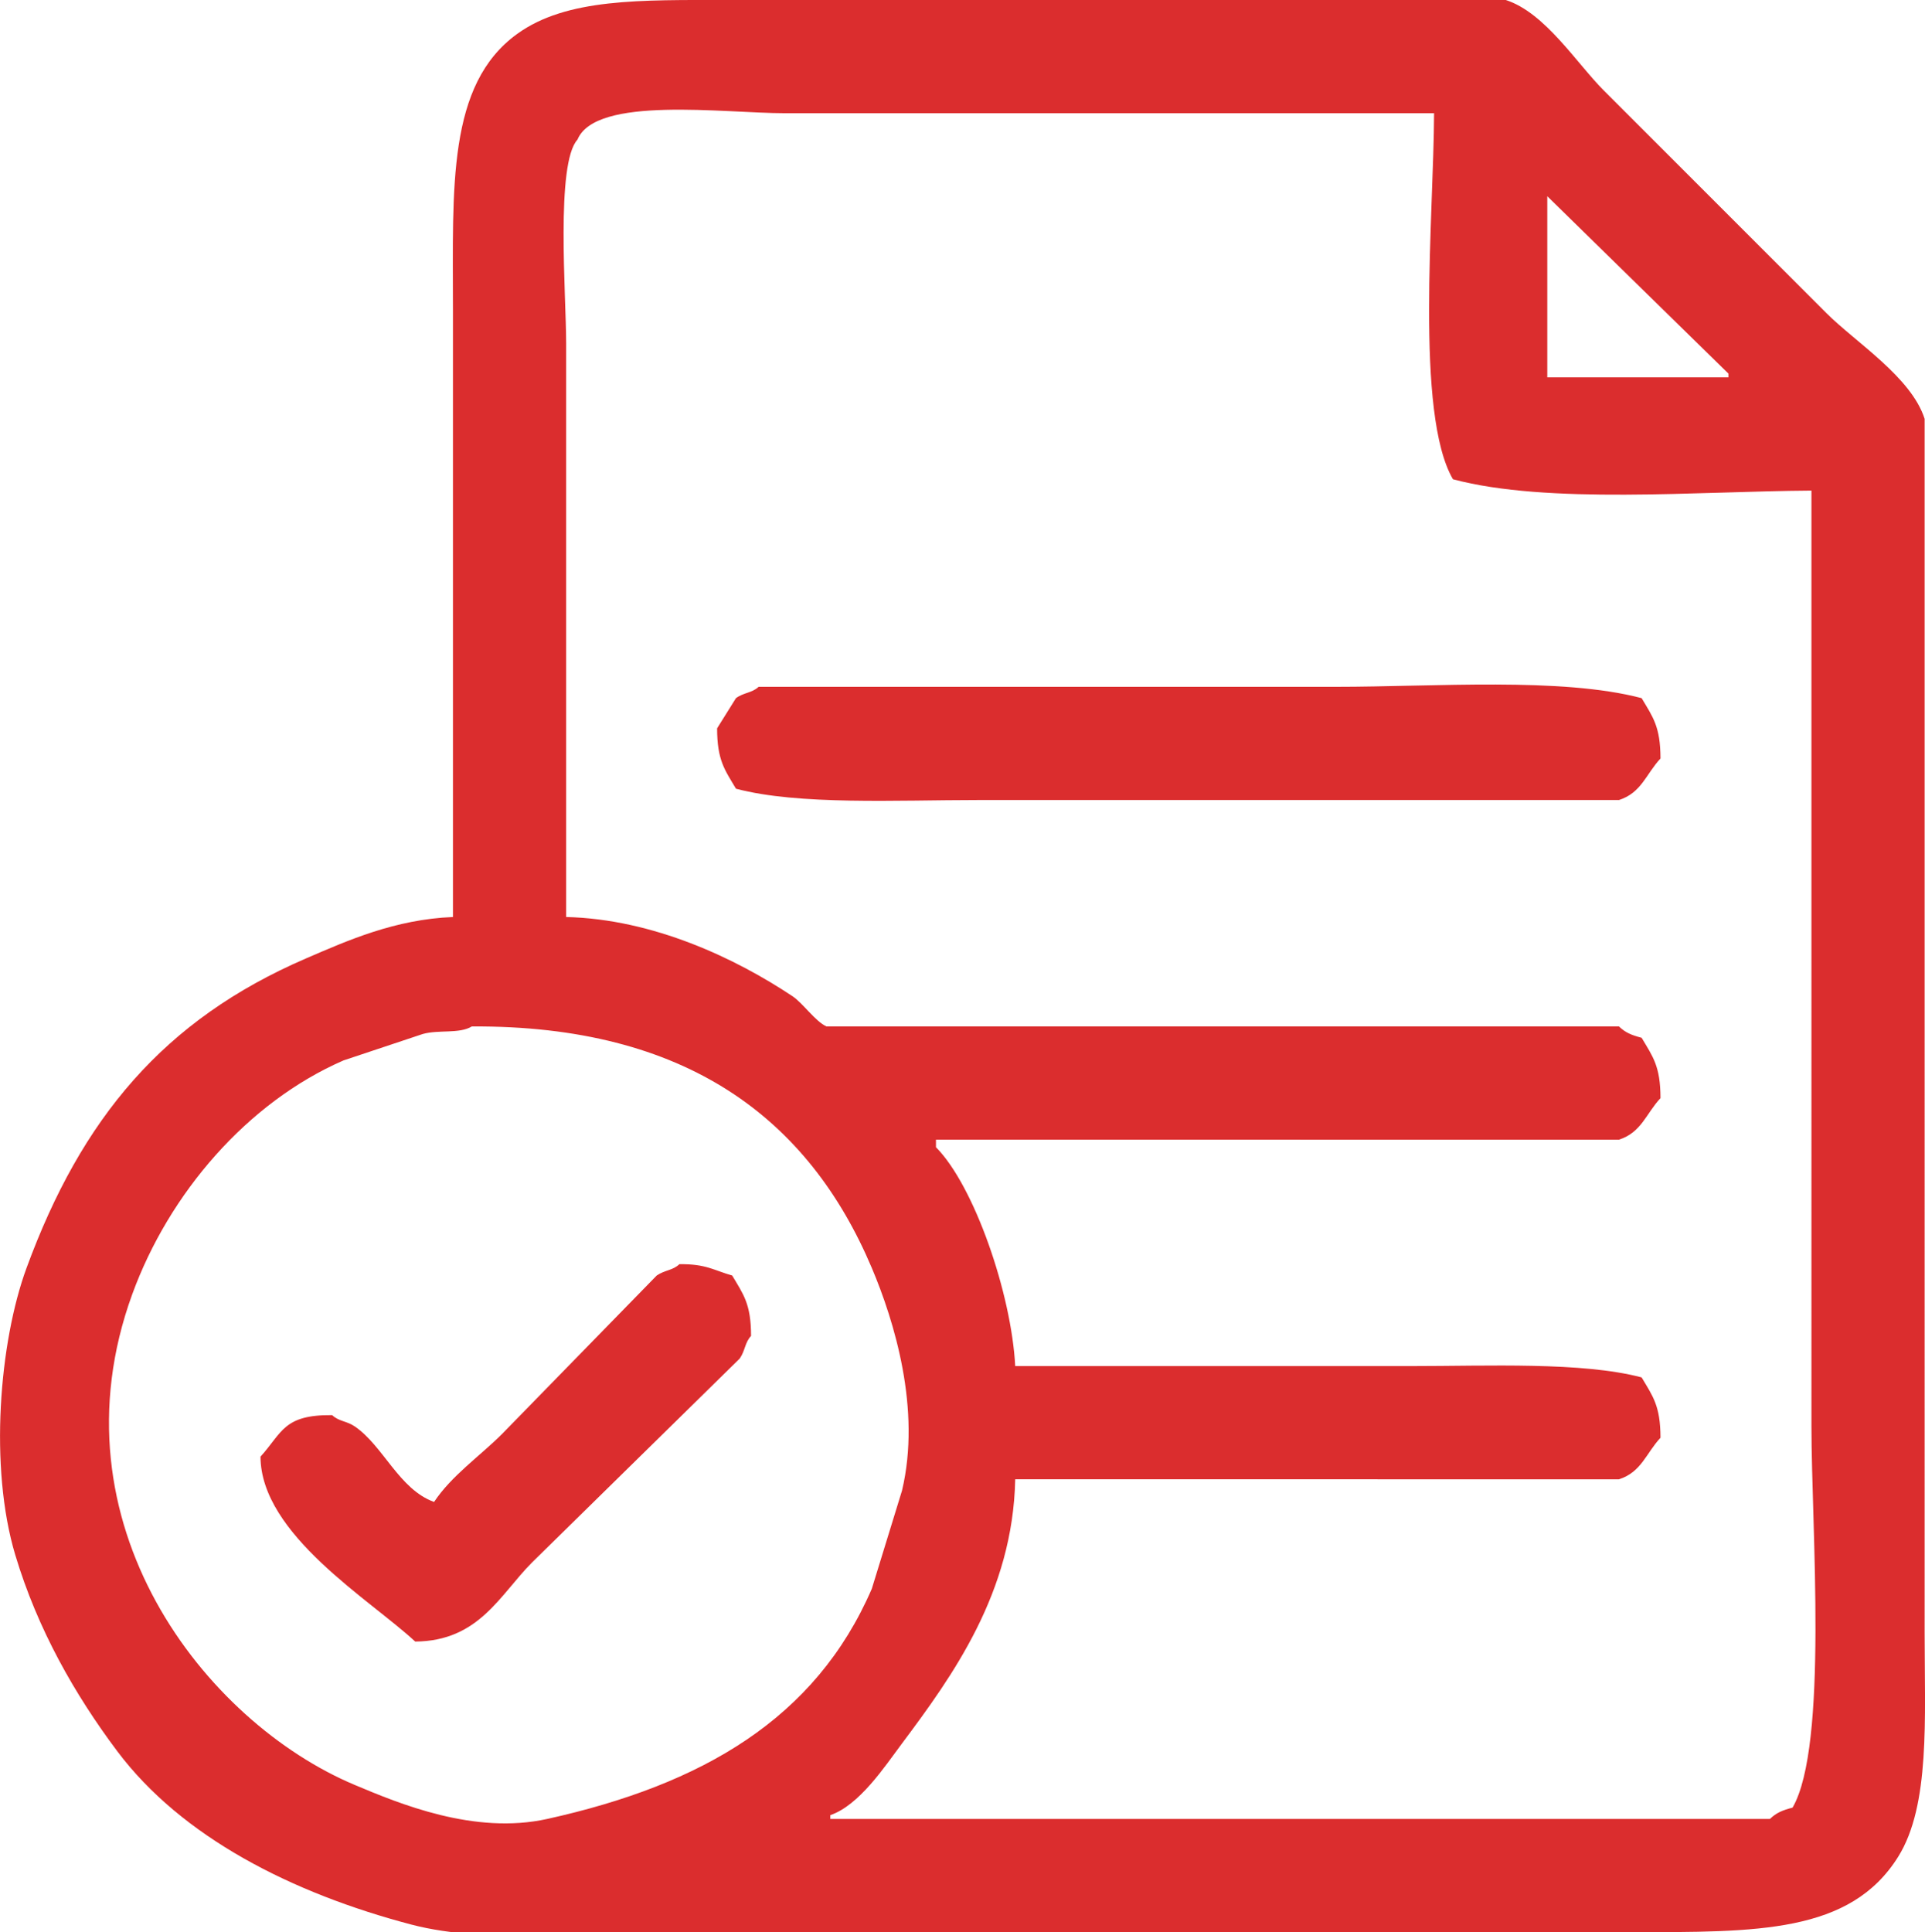 <svg xmlns="http://www.w3.org/2000/svg" width="510.125" height="512" viewBox="0 0 510.125 512">
  <defs>
    <style>
      .cls-1 {
        fill: #db2d2e;
        fill-rule: evenodd;
      }
    </style>
  </defs>
  <path id="Color_Fill_1" data-name="Color Fill 1" class="cls-1" d="M121,243V82c0-32.418-1.565-59.553,17-73,13.135-9.514,32.75-9,56-9H400c10.416,3.353,18.753,16.753,26,24l59,59c7.727,7.727,22.466,16.928,26,28V433c0,22.4,1.5,45.38-7,59-12.71,20.353-37.4,20-71,20H184c-23.87,0-53.365,3.429-74-2-31.638-8.323-60.879-23.151-78-46-11.129-14.853-21.059-32.166-27-52-6.928-23.13-4.238-56.3,3-76,14.554-39.619,36.317-65.739,74-82C93.091,249.214,105.642,243.614,121,243Zm30,0c23.1,0.551,44.961,10.991,60,21,2.734,1.82,6.055,6.7,9,8H430c1.673,1.619,3.3,2.3,6,3,2.948,4.972,4.991,7.494,5,16-3.781,4.008-5.023,9.09-11,11H249v2c10.14,10.222,20.008,38.857,21,58H375c20.365,0,45.248-1.164,61,3,2.948,4.972,4.991,7.494,5,16-3.778,4.01-5.024,9.091-11,11H270c-0.6,30.026-16.628,52.109-30,70-4.613,6.172-11.3,16.355-19,19v1H470c1.673-1.619,3.3-2.3,6-3,9.509-16.463,5-74.313,5-101V130c-30.235.187-69.881,3.691-95-3-10.1-17.387-5.09-70.026-5-97H209c-16.145,0-50.168-4.7-55,7-5.805,6.3-3,41.241-3,54V243ZM411,100h48V99L411,52v48ZM202,182H355c26.216,0,59.693-2.616,81,3,2.948,4.972,4.991,7.494,5,16-3.773,4.013-5.026,9.093-11,11H260c-21.226,0-47.439,1.406-64-3-2.948-4.972-4.991-7.494-5-16q2.5-4,5-8C198.054,183.494,200.265,183.647,202,182Zm-76,90c-3.317,2.017-8.733.806-13,2l-21,7c-25.446,11.085-46.238,35.179-56,62C13.946,403.6,55.293,456.331,95,473c11.695,4.91,31.655,13.285,51,9,41.022-9.086,71.094-26.511,86-61q4-13,8-26c5.125-21.559-2.038-44.9-8-59C215.258,296.412,182.858,271.663,126,272Zm55,63c7.071-.1,9.158,1.633,14,3,2.948,4.972,4.991,7.494,5,16-1.663,1.77-1.522,3.844-3,6l-55,54c-8.578,8.578-14.043,20.86-31,21-11.873-11.055-40.914-28.36-41-49,5.785-6.4,6.082-11.137,19-11,1.766,1.69,3.835,1.517,6,3,7.578,5.19,11.738,16.674,21,20,4.62-6.969,12.154-12.154,18-18l41-42C177.161,336.519,179.231,336.677,181,335Z" transform="translate(-0.969)"/>
</svg>
